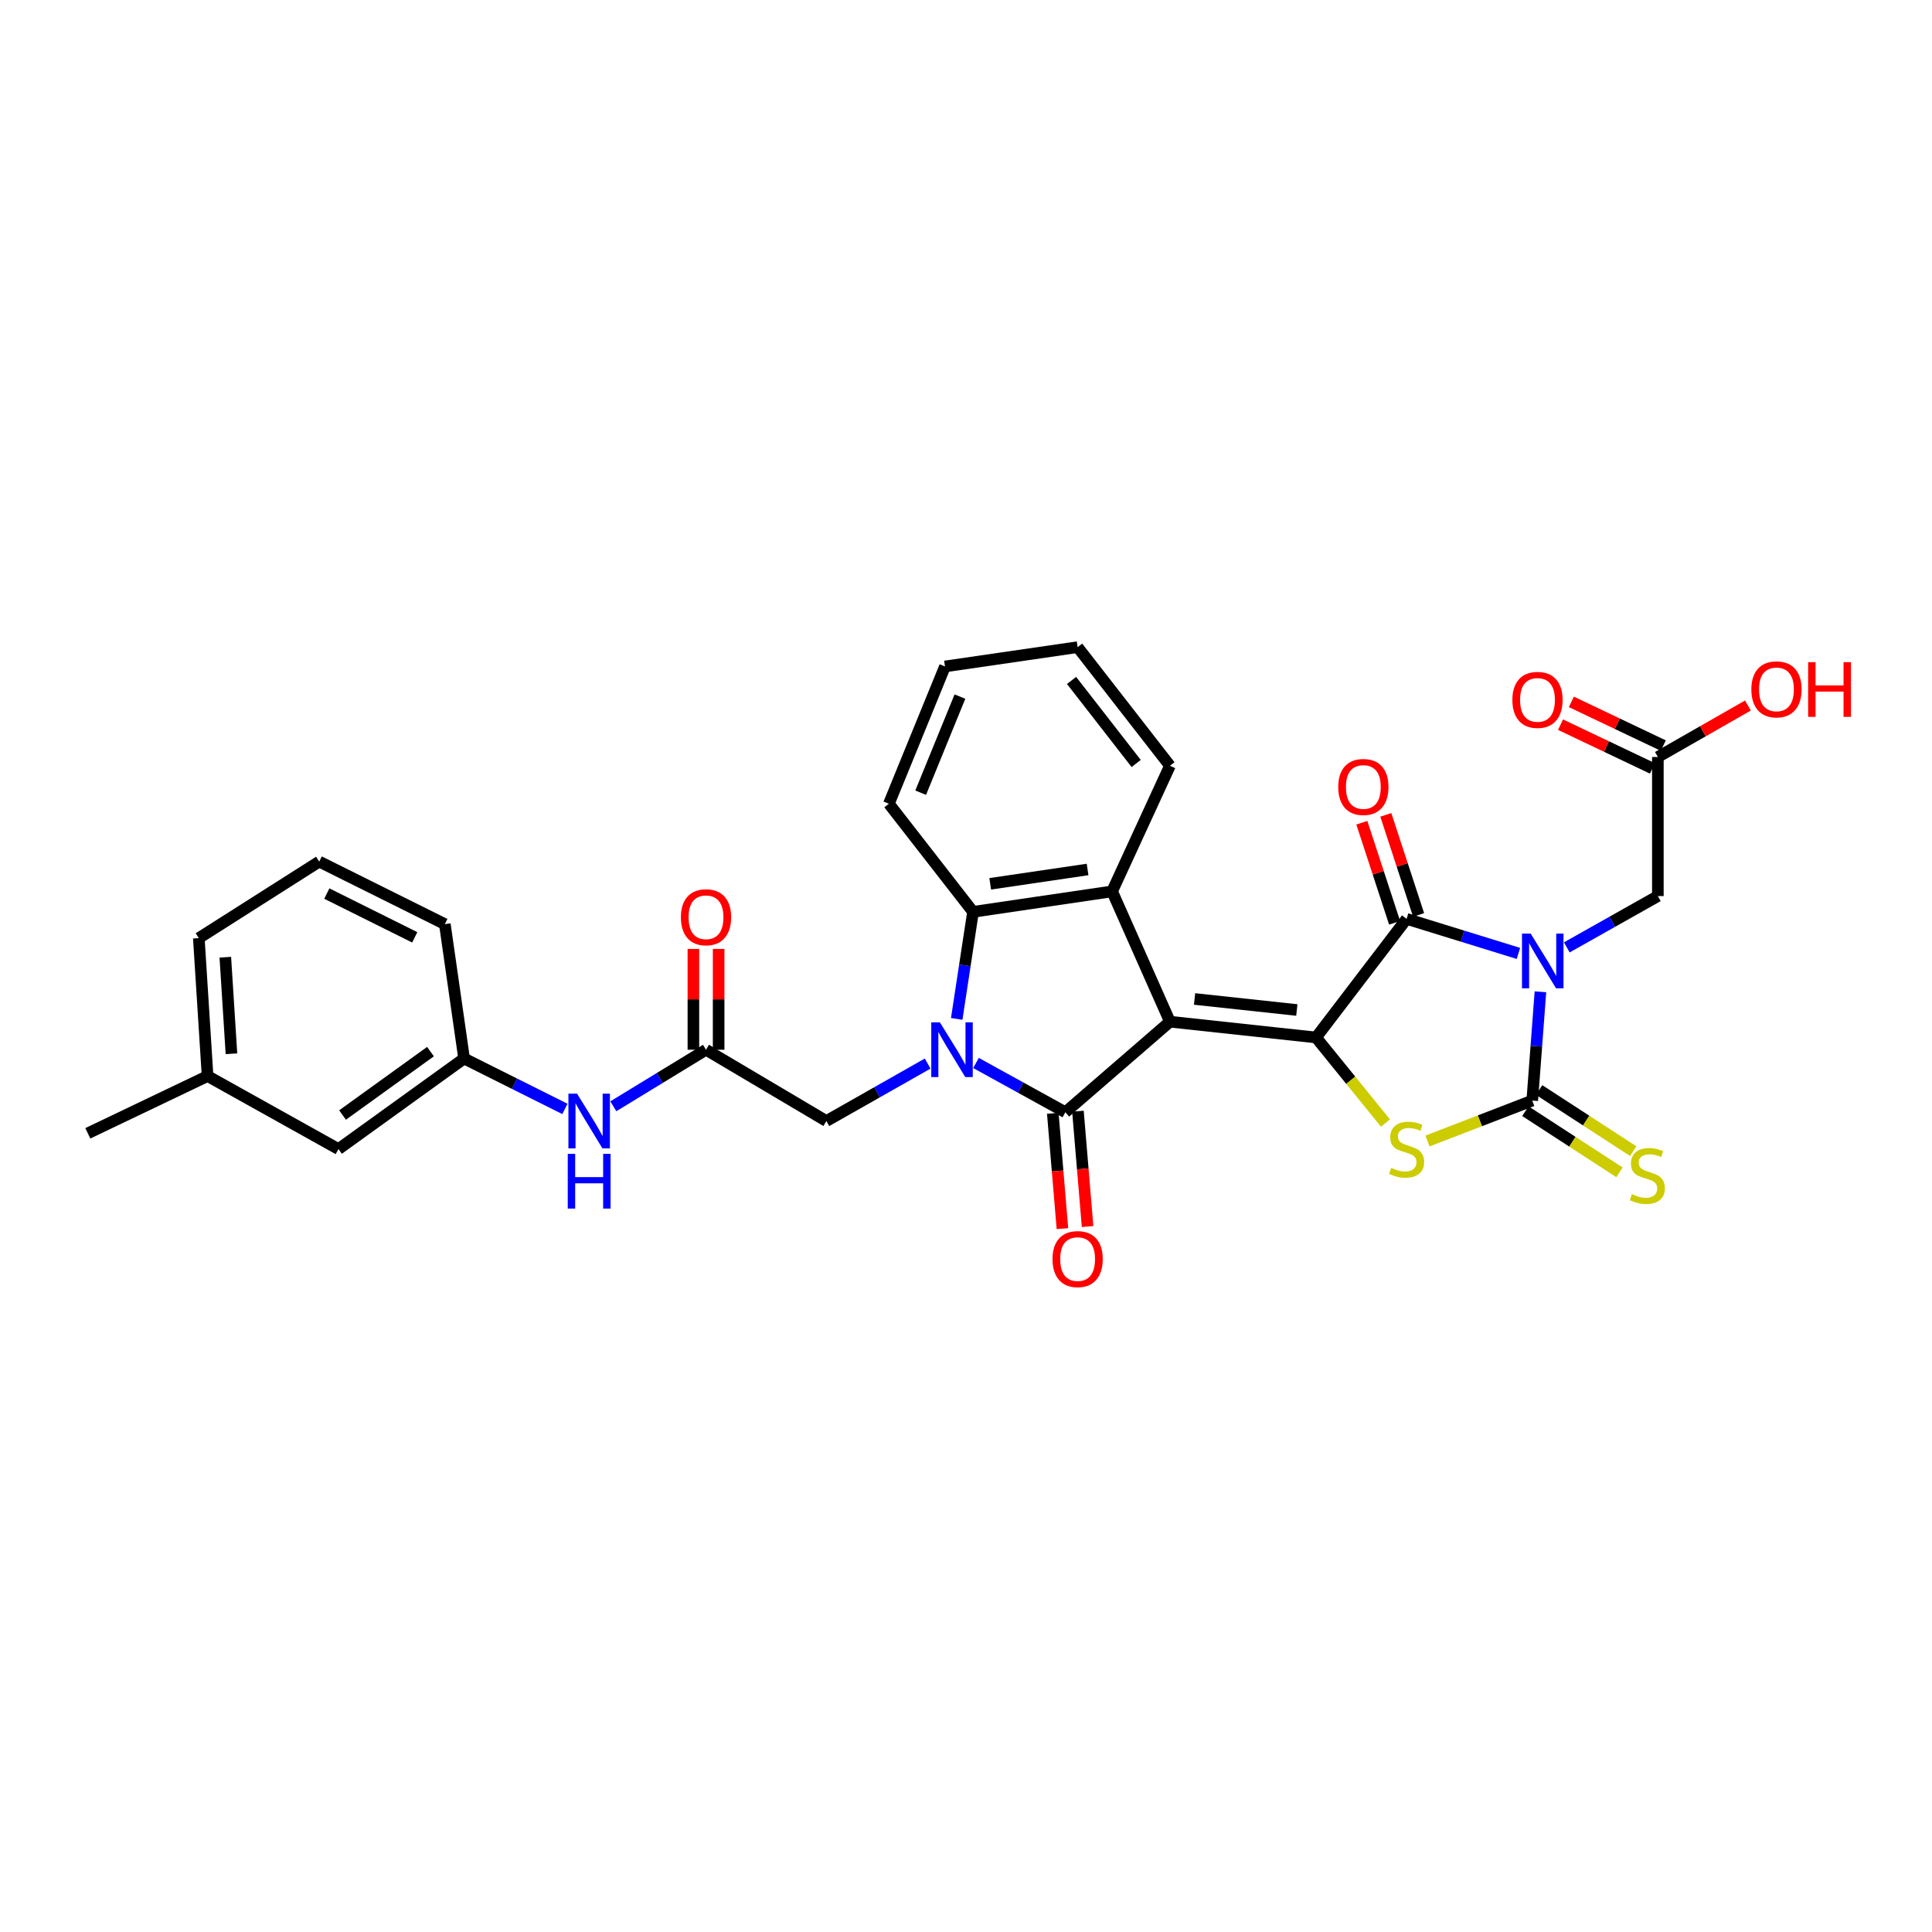 <?xml version='1.0' encoding='iso-8859-1'?>
<svg version='1.1' baseProfile='full'
              xmlns='http://www.w3.org/2000/svg'
                      xmlns:rdkit='http://www.rdkit.org/xml'
                      xmlns:xlink='http://www.w3.org/1999/xlink'
                  xml:space='preserve'
width='1000px' height='1000px' viewBox='0 0 1000 1000'>
<!-- END OF HEADER -->
<rect style='opacity:1.0;fill:#FFFFFF;stroke:none' width='1000' height='1000' x='0' y='0'> </rect>
<path class='bond-1' d='M 605.561,528.828 L 681.179,536.994' style='fill:none;fill-rule:evenodd;stroke:#000000;stroke-width:6px;stroke-linecap:butt;stroke-linejoin:miter;stroke-opacity:1' />
<path class='bond-1' d='M 618.306,517.064 L 671.239,522.78' style='fill:none;fill-rule:evenodd;stroke:#000000;stroke-width:6px;stroke-linecap:butt;stroke-linejoin:miter;stroke-opacity:1' />
<path class='bond-2' d='M 605.561,528.828 L 551.428,575.696' style='fill:none;fill-rule:evenodd;stroke:#000000;stroke-width:6px;stroke-linecap:butt;stroke-linejoin:miter;stroke-opacity:1' />
<path class='bond-7' d='M 605.561,528.828 L 575.628,461.376' style='fill:none;fill-rule:evenodd;stroke:#000000;stroke-width:6px;stroke-linecap:butt;stroke-linejoin:miter;stroke-opacity:1' />
<path class='bond-0' d='M 785.941,493.489 L 756.997,484.546' style='fill:none;fill-rule:evenodd;stroke:#0000FF;stroke-width:6px;stroke-linecap:butt;stroke-linejoin:miter;stroke-opacity:1' />
<path class='bond-0' d='M 756.997,484.546 L 728.053,475.603' style='fill:none;fill-rule:evenodd;stroke:#000000;stroke-width:6px;stroke-linecap:butt;stroke-linejoin:miter;stroke-opacity:1' />
<path class='bond-9' d='M 810.975,490.363 L 834.542,477.086' style='fill:none;fill-rule:evenodd;stroke:#0000FF;stroke-width:6px;stroke-linecap:butt;stroke-linejoin:miter;stroke-opacity:1' />
<path class='bond-9' d='M 834.542,477.086 L 858.109,463.808' style='fill:none;fill-rule:evenodd;stroke:#000000;stroke-width:6px;stroke-linecap:butt;stroke-linejoin:miter;stroke-opacity:1' />
<path class='bond-32' d='M 797.324,513.35 L 795.206,541.507' style='fill:none;fill-rule:evenodd;stroke:#0000FF;stroke-width:6px;stroke-linecap:butt;stroke-linejoin:miter;stroke-opacity:1' />
<path class='bond-32' d='M 795.206,541.507 L 793.088,569.664' style='fill:none;fill-rule:evenodd;stroke:#000000;stroke-width:6px;stroke-linecap:butt;stroke-linejoin:miter;stroke-opacity:1' />
<path class='bond-5' d='M 681.179,536.994 L 728.053,475.603' style='fill:none;fill-rule:evenodd;stroke:#000000;stroke-width:6px;stroke-linecap:butt;stroke-linejoin:miter;stroke-opacity:1' />
<path class='bond-6' d='M 681.179,536.994 L 699.146,559.137' style='fill:none;fill-rule:evenodd;stroke:#000000;stroke-width:6px;stroke-linecap:butt;stroke-linejoin:miter;stroke-opacity:1' />
<path class='bond-6' d='M 699.146,559.137 L 717.113,581.281' style='fill:none;fill-rule:evenodd;stroke:#CCCC00;stroke-width:6px;stroke-linecap:butt;stroke-linejoin:miter;stroke-opacity:1' />
<path class='bond-3' d='M 551.428,575.696 L 528.301,562.943' style='fill:none;fill-rule:evenodd;stroke:#000000;stroke-width:6px;stroke-linecap:butt;stroke-linejoin:miter;stroke-opacity:1' />
<path class='bond-3' d='M 528.301,562.943 L 505.174,550.191' style='fill:none;fill-rule:evenodd;stroke:#0000FF;stroke-width:6px;stroke-linecap:butt;stroke-linejoin:miter;stroke-opacity:1' />
<path class='bond-13' d='M 544.918,576.24 L 547.415,606.089' style='fill:none;fill-rule:evenodd;stroke:#000000;stroke-width:6px;stroke-linecap:butt;stroke-linejoin:miter;stroke-opacity:1' />
<path class='bond-13' d='M 547.415,606.089 L 549.912,635.938' style='fill:none;fill-rule:evenodd;stroke:#FF0000;stroke-width:6px;stroke-linecap:butt;stroke-linejoin:miter;stroke-opacity:1' />
<path class='bond-13' d='M 557.938,575.151 L 560.435,605' style='fill:none;fill-rule:evenodd;stroke:#000000;stroke-width:6px;stroke-linecap:butt;stroke-linejoin:miter;stroke-opacity:1' />
<path class='bond-13' d='M 560.435,605 L 562.932,634.849' style='fill:none;fill-rule:evenodd;stroke:#FF0000;stroke-width:6px;stroke-linecap:butt;stroke-linejoin:miter;stroke-opacity:1' />
<path class='bond-10' d='M 480.149,550.5 L 453.937,565.373' style='fill:none;fill-rule:evenodd;stroke:#0000FF;stroke-width:6px;stroke-linecap:butt;stroke-linejoin:miter;stroke-opacity:1' />
<path class='bond-10' d='M 453.937,565.373 L 427.724,580.247' style='fill:none;fill-rule:evenodd;stroke:#000000;stroke-width:6px;stroke-linecap:butt;stroke-linejoin:miter;stroke-opacity:1' />
<path class='bond-31' d='M 495.193,527.38 L 499.416,499.677' style='fill:none;fill-rule:evenodd;stroke:#0000FF;stroke-width:6px;stroke-linecap:butt;stroke-linejoin:miter;stroke-opacity:1' />
<path class='bond-31' d='M 499.416,499.677 L 503.639,471.973' style='fill:none;fill-rule:evenodd;stroke:#000000;stroke-width:6px;stroke-linecap:butt;stroke-linejoin:miter;stroke-opacity:1' />
<path class='bond-4' d='M 793.088,569.664 L 765.982,580.125' style='fill:none;fill-rule:evenodd;stroke:#000000;stroke-width:6px;stroke-linecap:butt;stroke-linejoin:miter;stroke-opacity:1' />
<path class='bond-4' d='M 765.982,580.125 L 738.876,590.586' style='fill:none;fill-rule:evenodd;stroke:#CCCC00;stroke-width:6px;stroke-linecap:butt;stroke-linejoin:miter;stroke-opacity:1' />
<path class='bond-12' d='M 789.529,575.142 L 813.886,590.966' style='fill:none;fill-rule:evenodd;stroke:#000000;stroke-width:6px;stroke-linecap:butt;stroke-linejoin:miter;stroke-opacity:1' />
<path class='bond-12' d='M 813.886,590.966 L 838.243,606.79' style='fill:none;fill-rule:evenodd;stroke:#CCCC00;stroke-width:6px;stroke-linecap:butt;stroke-linejoin:miter;stroke-opacity:1' />
<path class='bond-12' d='M 796.647,564.186 L 821.004,580.01' style='fill:none;fill-rule:evenodd;stroke:#000000;stroke-width:6px;stroke-linecap:butt;stroke-linejoin:miter;stroke-opacity:1' />
<path class='bond-12' d='M 821.004,580.01 L 845.361,595.835' style='fill:none;fill-rule:evenodd;stroke:#CCCC00;stroke-width:6px;stroke-linecap:butt;stroke-linejoin:miter;stroke-opacity:1' />
<path class='bond-15' d='M 734.261,473.57 L 725.78,447.673' style='fill:none;fill-rule:evenodd;stroke:#000000;stroke-width:6px;stroke-linecap:butt;stroke-linejoin:miter;stroke-opacity:1' />
<path class='bond-15' d='M 725.78,447.673 L 717.299,421.776' style='fill:none;fill-rule:evenodd;stroke:#FF0000;stroke-width:6px;stroke-linecap:butt;stroke-linejoin:miter;stroke-opacity:1' />
<path class='bond-15' d='M 721.845,477.636 L 713.364,451.739' style='fill:none;fill-rule:evenodd;stroke:#000000;stroke-width:6px;stroke-linecap:butt;stroke-linejoin:miter;stroke-opacity:1' />
<path class='bond-15' d='M 713.364,451.739 L 704.883,425.842' style='fill:none;fill-rule:evenodd;stroke:#FF0000;stroke-width:6px;stroke-linecap:butt;stroke-linejoin:miter;stroke-opacity:1' />
<path class='bond-8' d='M 575.628,461.376 L 503.639,471.973' style='fill:none;fill-rule:evenodd;stroke:#000000;stroke-width:6px;stroke-linecap:butt;stroke-linejoin:miter;stroke-opacity:1' />
<path class='bond-8' d='M 562.927,450.04 L 512.535,457.458' style='fill:none;fill-rule:evenodd;stroke:#000000;stroke-width:6px;stroke-linecap:butt;stroke-linejoin:miter;stroke-opacity:1' />
<path class='bond-21' d='M 575.628,461.376 L 605.561,396.356' style='fill:none;fill-rule:evenodd;stroke:#000000;stroke-width:6px;stroke-linecap:butt;stroke-linejoin:miter;stroke-opacity:1' />
<path class='bond-23' d='M 503.639,471.973 L 460.089,416.019' style='fill:none;fill-rule:evenodd;stroke:#000000;stroke-width:6px;stroke-linecap:butt;stroke-linejoin:miter;stroke-opacity:1' />
<path class='bond-14' d='M 858.109,463.808 L 858.109,391.819' style='fill:none;fill-rule:evenodd;stroke:#000000;stroke-width:6px;stroke-linecap:butt;stroke-linejoin:miter;stroke-opacity:1' />
<path class='bond-11' d='M 427.724,580.247 L 365.432,543.345' style='fill:none;fill-rule:evenodd;stroke:#000000;stroke-width:6px;stroke-linecap:butt;stroke-linejoin:miter;stroke-opacity:1' />
<path class='bond-16' d='M 365.432,543.345 L 341.446,557.979' style='fill:none;fill-rule:evenodd;stroke:#000000;stroke-width:6px;stroke-linecap:butt;stroke-linejoin:miter;stroke-opacity:1' />
<path class='bond-16' d='M 341.446,557.979 L 317.46,572.613' style='fill:none;fill-rule:evenodd;stroke:#0000FF;stroke-width:6px;stroke-linecap:butt;stroke-linejoin:miter;stroke-opacity:1' />
<path class='bond-17' d='M 371.965,543.345 L 371.965,517.255' style='fill:none;fill-rule:evenodd;stroke:#000000;stroke-width:6px;stroke-linecap:butt;stroke-linejoin:miter;stroke-opacity:1' />
<path class='bond-17' d='M 371.965,517.255 L 371.965,491.165' style='fill:none;fill-rule:evenodd;stroke:#FF0000;stroke-width:6px;stroke-linecap:butt;stroke-linejoin:miter;stroke-opacity:1' />
<path class='bond-17' d='M 358.9,543.345 L 358.9,517.255' style='fill:none;fill-rule:evenodd;stroke:#000000;stroke-width:6px;stroke-linecap:butt;stroke-linejoin:miter;stroke-opacity:1' />
<path class='bond-17' d='M 358.9,517.255 L 358.9,491.165' style='fill:none;fill-rule:evenodd;stroke:#FF0000;stroke-width:6px;stroke-linecap:butt;stroke-linejoin:miter;stroke-opacity:1' />
<path class='bond-19' d='M 860.915,385.92 L 837.124,374.604' style='fill:none;fill-rule:evenodd;stroke:#000000;stroke-width:6px;stroke-linecap:butt;stroke-linejoin:miter;stroke-opacity:1' />
<path class='bond-19' d='M 837.124,374.604 L 813.334,363.288' style='fill:none;fill-rule:evenodd;stroke:#FF0000;stroke-width:6px;stroke-linecap:butt;stroke-linejoin:miter;stroke-opacity:1' />
<path class='bond-19' d='M 855.303,397.718 L 831.512,386.402' style='fill:none;fill-rule:evenodd;stroke:#000000;stroke-width:6px;stroke-linecap:butt;stroke-linejoin:miter;stroke-opacity:1' />
<path class='bond-19' d='M 831.512,386.402 L 807.722,375.086' style='fill:none;fill-rule:evenodd;stroke:#FF0000;stroke-width:6px;stroke-linecap:butt;stroke-linejoin:miter;stroke-opacity:1' />
<path class='bond-22' d='M 858.109,391.819 L 881.417,378.496' style='fill:none;fill-rule:evenodd;stroke:#000000;stroke-width:6px;stroke-linecap:butt;stroke-linejoin:miter;stroke-opacity:1' />
<path class='bond-22' d='M 881.417,378.496 L 904.725,365.173' style='fill:none;fill-rule:evenodd;stroke:#FF0000;stroke-width:6px;stroke-linecap:butt;stroke-linejoin:miter;stroke-opacity:1' />
<path class='bond-18' d='M 292.399,573.973 L 266.305,560.927' style='fill:none;fill-rule:evenodd;stroke:#0000FF;stroke-width:6px;stroke-linecap:butt;stroke-linejoin:miter;stroke-opacity:1' />
<path class='bond-18' d='M 266.305,560.927 L 240.211,547.881' style='fill:none;fill-rule:evenodd;stroke:#000000;stroke-width:6px;stroke-linecap:butt;stroke-linejoin:miter;stroke-opacity:1' />
<path class='bond-20' d='M 240.211,547.881 L 175.191,594.763' style='fill:none;fill-rule:evenodd;stroke:#000000;stroke-width:6px;stroke-linecap:butt;stroke-linejoin:miter;stroke-opacity:1' />
<path class='bond-20' d='M 222.817,544.316 L 177.303,577.133' style='fill:none;fill-rule:evenodd;stroke:#000000;stroke-width:6px;stroke-linecap:butt;stroke-linejoin:miter;stroke-opacity:1' />
<path class='bond-26' d='M 240.211,547.881 L 230.245,478.325' style='fill:none;fill-rule:evenodd;stroke:#000000;stroke-width:6px;stroke-linecap:butt;stroke-linejoin:miter;stroke-opacity:1' />
<path class='bond-24' d='M 175.191,594.763 L 107.441,556.962' style='fill:none;fill-rule:evenodd;stroke:#000000;stroke-width:6px;stroke-linecap:butt;stroke-linejoin:miter;stroke-opacity:1' />
<path class='bond-29' d='M 605.561,396.356 L 557.779,334.964' style='fill:none;fill-rule:evenodd;stroke:#000000;stroke-width:6px;stroke-linecap:butt;stroke-linejoin:miter;stroke-opacity:1' />
<path class='bond-29' d='M 588.084,395.172 L 554.636,352.198' style='fill:none;fill-rule:evenodd;stroke:#000000;stroke-width:6px;stroke-linecap:butt;stroke-linejoin:miter;stroke-opacity:1' />
<path class='bond-33' d='M 460.089,416.019 L 489.122,344.952' style='fill:none;fill-rule:evenodd;stroke:#000000;stroke-width:6px;stroke-linecap:butt;stroke-linejoin:miter;stroke-opacity:1' />
<path class='bond-33' d='M 476.539,410.3 L 496.862,360.553' style='fill:none;fill-rule:evenodd;stroke:#000000;stroke-width:6px;stroke-linecap:butt;stroke-linejoin:miter;stroke-opacity:1' />
<path class='bond-28' d='M 107.441,556.962 L 45.455,586.598' style='fill:none;fill-rule:evenodd;stroke:#000000;stroke-width:6px;stroke-linecap:butt;stroke-linejoin:miter;stroke-opacity:1' />
<path class='bond-34' d='M 107.441,556.962 L 102.905,485.576' style='fill:none;fill-rule:evenodd;stroke:#000000;stroke-width:6px;stroke-linecap:butt;stroke-linejoin:miter;stroke-opacity:1' />
<path class='bond-34' d='M 119.799,545.425 L 116.624,495.455' style='fill:none;fill-rule:evenodd;stroke:#000000;stroke-width:6px;stroke-linecap:butt;stroke-linejoin:miter;stroke-opacity:1' />
<path class='bond-25' d='M 165.225,445.959 L 230.245,478.325' style='fill:none;fill-rule:evenodd;stroke:#000000;stroke-width:6px;stroke-linecap:butt;stroke-linejoin:miter;stroke-opacity:1' />
<path class='bond-25' d='M 169.156,462.51 L 214.67,485.166' style='fill:none;fill-rule:evenodd;stroke:#000000;stroke-width:6px;stroke-linecap:butt;stroke-linejoin:miter;stroke-opacity:1' />
<path class='bond-27' d='M 165.225,445.959 L 102.905,485.576' style='fill:none;fill-rule:evenodd;stroke:#000000;stroke-width:6px;stroke-linecap:butt;stroke-linejoin:miter;stroke-opacity:1' />
<path class='bond-30' d='M 557.779,334.964 L 489.122,344.952' style='fill:none;fill-rule:evenodd;stroke:#000000;stroke-width:6px;stroke-linecap:butt;stroke-linejoin:miter;stroke-opacity:1' />
<path  class='atom-1' d='M 792.265 483.218
L 801.545 498.218
Q 802.465 499.698, 803.945 502.378
Q 805.425 505.058, 805.505 505.218
L 805.505 483.218
L 809.265 483.218
L 809.265 511.538
L 805.385 511.538
L 795.425 495.138
Q 794.265 493.218, 793.025 491.018
Q 791.825 488.818, 791.465 488.138
L 791.465 511.538
L 787.785 511.538
L 787.785 483.218
L 792.265 483.218
' fill='#0000FF'/>
<path  class='atom-4' d='M 486.499 529.185
L 495.779 544.185
Q 496.699 545.665, 498.179 548.345
Q 499.659 551.025, 499.739 551.185
L 499.739 529.185
L 503.499 529.185
L 503.499 557.505
L 499.619 557.505
L 489.659 541.105
Q 488.499 539.185, 487.259 536.985
Q 486.059 534.785, 485.699 534.105
L 485.699 557.505
L 482.019 557.505
L 482.019 529.185
L 486.499 529.185
' fill='#0000FF'/>
<path  class='atom-7' d='M 720.053 604.483
Q 720.373 604.603, 721.693 605.163
Q 723.013 605.723, 724.453 606.083
Q 725.933 606.403, 727.373 606.403
Q 730.053 606.403, 731.613 605.123
Q 733.173 603.803, 733.173 601.523
Q 733.173 599.963, 732.373 599.003
Q 731.613 598.043, 730.413 597.523
Q 729.213 597.003, 727.213 596.403
Q 724.693 595.643, 723.173 594.923
Q 721.693 594.203, 720.613 592.683
Q 719.573 591.163, 719.573 588.603
Q 719.573 585.043, 721.973 582.843
Q 724.413 580.643, 729.213 580.643
Q 732.493 580.643, 736.213 582.203
L 735.293 585.283
Q 731.893 583.883, 729.333 583.883
Q 726.573 583.883, 725.053 585.043
Q 723.533 586.163, 723.573 588.123
Q 723.573 589.643, 724.333 590.563
Q 725.133 591.483, 726.253 592.003
Q 727.413 592.523, 729.333 593.123
Q 731.893 593.923, 733.413 594.723
Q 734.933 595.523, 736.013 597.163
Q 737.133 598.763, 737.133 601.523
Q 737.133 605.443, 734.493 607.563
Q 731.893 609.643, 727.533 609.643
Q 725.013 609.643, 723.093 609.083
Q 721.213 608.563, 718.973 607.643
L 720.053 604.483
' fill='#CCCC00'/>
<path  class='atom-13' d='M 844.658 618.085
Q 844.978 618.205, 846.298 618.765
Q 847.618 619.325, 849.058 619.685
Q 850.538 620.005, 851.978 620.005
Q 854.658 620.005, 856.218 618.725
Q 857.778 617.405, 857.778 615.125
Q 857.778 613.565, 856.978 612.605
Q 856.218 611.645, 855.018 611.125
Q 853.818 610.605, 851.818 610.005
Q 849.298 609.245, 847.778 608.525
Q 846.298 607.805, 845.218 606.285
Q 844.178 604.765, 844.178 602.205
Q 844.178 598.645, 846.578 596.445
Q 849.018 594.245, 853.818 594.245
Q 857.098 594.245, 860.818 595.805
L 859.898 598.885
Q 856.498 597.485, 853.938 597.485
Q 851.178 597.485, 849.658 598.645
Q 848.138 599.765, 848.178 601.725
Q 848.178 603.245, 848.938 604.165
Q 849.738 605.085, 850.858 605.605
Q 852.018 606.125, 853.938 606.725
Q 856.498 607.525, 858.018 608.325
Q 859.538 609.125, 860.618 610.765
Q 861.738 612.365, 861.738 615.125
Q 861.738 619.045, 859.098 621.165
Q 856.498 623.245, 852.138 623.245
Q 849.618 623.245, 847.698 622.685
Q 845.818 622.165, 843.578 621.245
L 844.658 618.085
' fill='#CCCC00'/>
<path  class='atom-14' d='M 544.779 651.698
Q 544.779 644.898, 548.139 641.098
Q 551.499 637.298, 557.779 637.298
Q 564.059 637.298, 567.419 641.098
Q 570.779 644.898, 570.779 651.698
Q 570.779 658.578, 567.379 662.498
Q 563.979 666.378, 557.779 666.378
Q 551.539 666.378, 548.139 662.498
Q 544.779 658.618, 544.779 651.698
M 557.779 663.178
Q 562.099 663.178, 564.419 660.298
Q 566.779 657.378, 566.779 651.698
Q 566.779 646.138, 564.419 643.338
Q 562.099 640.498, 557.779 640.498
Q 553.459 640.498, 551.099 643.298
Q 548.779 646.098, 548.779 651.698
Q 548.779 657.418, 551.099 660.298
Q 553.459 663.178, 557.779 663.178
' fill='#FF0000'/>
<path  class='atom-16' d='M 692.669 407.331
Q 692.669 400.531, 696.029 396.731
Q 699.389 392.931, 705.669 392.931
Q 711.949 392.931, 715.309 396.731
Q 718.669 400.531, 718.669 407.331
Q 718.669 414.211, 715.269 418.131
Q 711.869 422.011, 705.669 422.011
Q 699.429 422.011, 696.029 418.131
Q 692.669 414.251, 692.669 407.331
M 705.669 418.811
Q 709.989 418.811, 712.309 415.931
Q 714.669 413.011, 714.669 407.331
Q 714.669 401.771, 712.309 398.971
Q 709.989 396.131, 705.669 396.131
Q 701.349 396.131, 698.989 398.931
Q 696.669 401.731, 696.669 407.331
Q 696.669 413.051, 698.989 415.931
Q 701.349 418.811, 705.669 418.811
' fill='#FF0000'/>
<path  class='atom-17' d='M 298.689 566.087
L 307.969 581.087
Q 308.889 582.567, 310.369 585.247
Q 311.849 587.927, 311.929 588.087
L 311.929 566.087
L 315.689 566.087
L 315.689 594.407
L 311.809 594.407
L 301.849 578.007
Q 300.689 576.087, 299.449 573.887
Q 298.249 571.687, 297.889 571.007
L 297.889 594.407
L 294.209 594.407
L 294.209 566.087
L 298.689 566.087
' fill='#0000FF'/>
<path  class='atom-17' d='M 293.869 597.239
L 297.709 597.239
L 297.709 609.279
L 312.189 609.279
L 312.189 597.239
L 316.029 597.239
L 316.029 625.559
L 312.189 625.559
L 312.189 612.479
L 297.709 612.479
L 297.709 625.559
L 293.869 625.559
L 293.869 597.239
' fill='#0000FF'/>
<path  class='atom-18' d='M 352.432 474.768
Q 352.432 467.968, 355.792 464.168
Q 359.152 460.368, 365.432 460.368
Q 371.712 460.368, 375.072 464.168
Q 378.432 467.968, 378.432 474.768
Q 378.432 481.648, 375.032 485.568
Q 371.632 489.448, 365.432 489.448
Q 359.192 489.448, 355.792 485.568
Q 352.432 481.688, 352.432 474.768
M 365.432 486.248
Q 369.752 486.248, 372.072 483.368
Q 374.432 480.448, 374.432 474.768
Q 374.432 469.208, 372.072 466.408
Q 369.752 463.568, 365.432 463.568
Q 361.112 463.568, 358.752 466.368
Q 356.432 469.168, 356.432 474.768
Q 356.432 480.488, 358.752 483.368
Q 361.112 486.248, 365.432 486.248
' fill='#FF0000'/>
<path  class='atom-20' d='M 782.803 362.263
Q 782.803 355.463, 786.163 351.663
Q 789.523 347.863, 795.803 347.863
Q 802.083 347.863, 805.443 351.663
Q 808.803 355.463, 808.803 362.263
Q 808.803 369.143, 805.403 373.063
Q 802.003 376.943, 795.803 376.943
Q 789.563 376.943, 786.163 373.063
Q 782.803 369.183, 782.803 362.263
M 795.803 373.743
Q 800.123 373.743, 802.443 370.863
Q 804.803 367.943, 804.803 362.263
Q 804.803 356.703, 802.443 353.903
Q 800.123 351.063, 795.803 351.063
Q 791.483 351.063, 789.123 353.863
Q 786.803 356.663, 786.803 362.263
Q 786.803 367.983, 789.123 370.863
Q 791.483 373.743, 795.803 373.743
' fill='#FF0000'/>
<path  class='atom-23' d='M 906.493 356.812
Q 906.493 350.012, 909.853 346.212
Q 913.213 342.412, 919.493 342.412
Q 925.773 342.412, 929.133 346.212
Q 932.493 350.012, 932.493 356.812
Q 932.493 363.692, 929.093 367.612
Q 925.693 371.492, 919.493 371.492
Q 913.253 371.492, 909.853 367.612
Q 906.493 363.732, 906.493 356.812
M 919.493 368.292
Q 923.813 368.292, 926.133 365.412
Q 928.493 362.492, 928.493 356.812
Q 928.493 351.252, 926.133 348.452
Q 923.813 345.612, 919.493 345.612
Q 915.173 345.612, 912.813 348.412
Q 910.493 351.212, 910.493 356.812
Q 910.493 362.532, 912.813 365.412
Q 915.173 368.292, 919.493 368.292
' fill='#FF0000'/>
<path  class='atom-23' d='M 935.893 342.732
L 939.733 342.732
L 939.733 354.772
L 954.213 354.772
L 954.213 342.732
L 958.053 342.732
L 958.053 371.052
L 954.213 371.052
L 954.213 357.972
L 939.733 357.972
L 939.733 371.052
L 935.893 371.052
L 935.893 342.732
' fill='#FF0000'/>
</svg>
